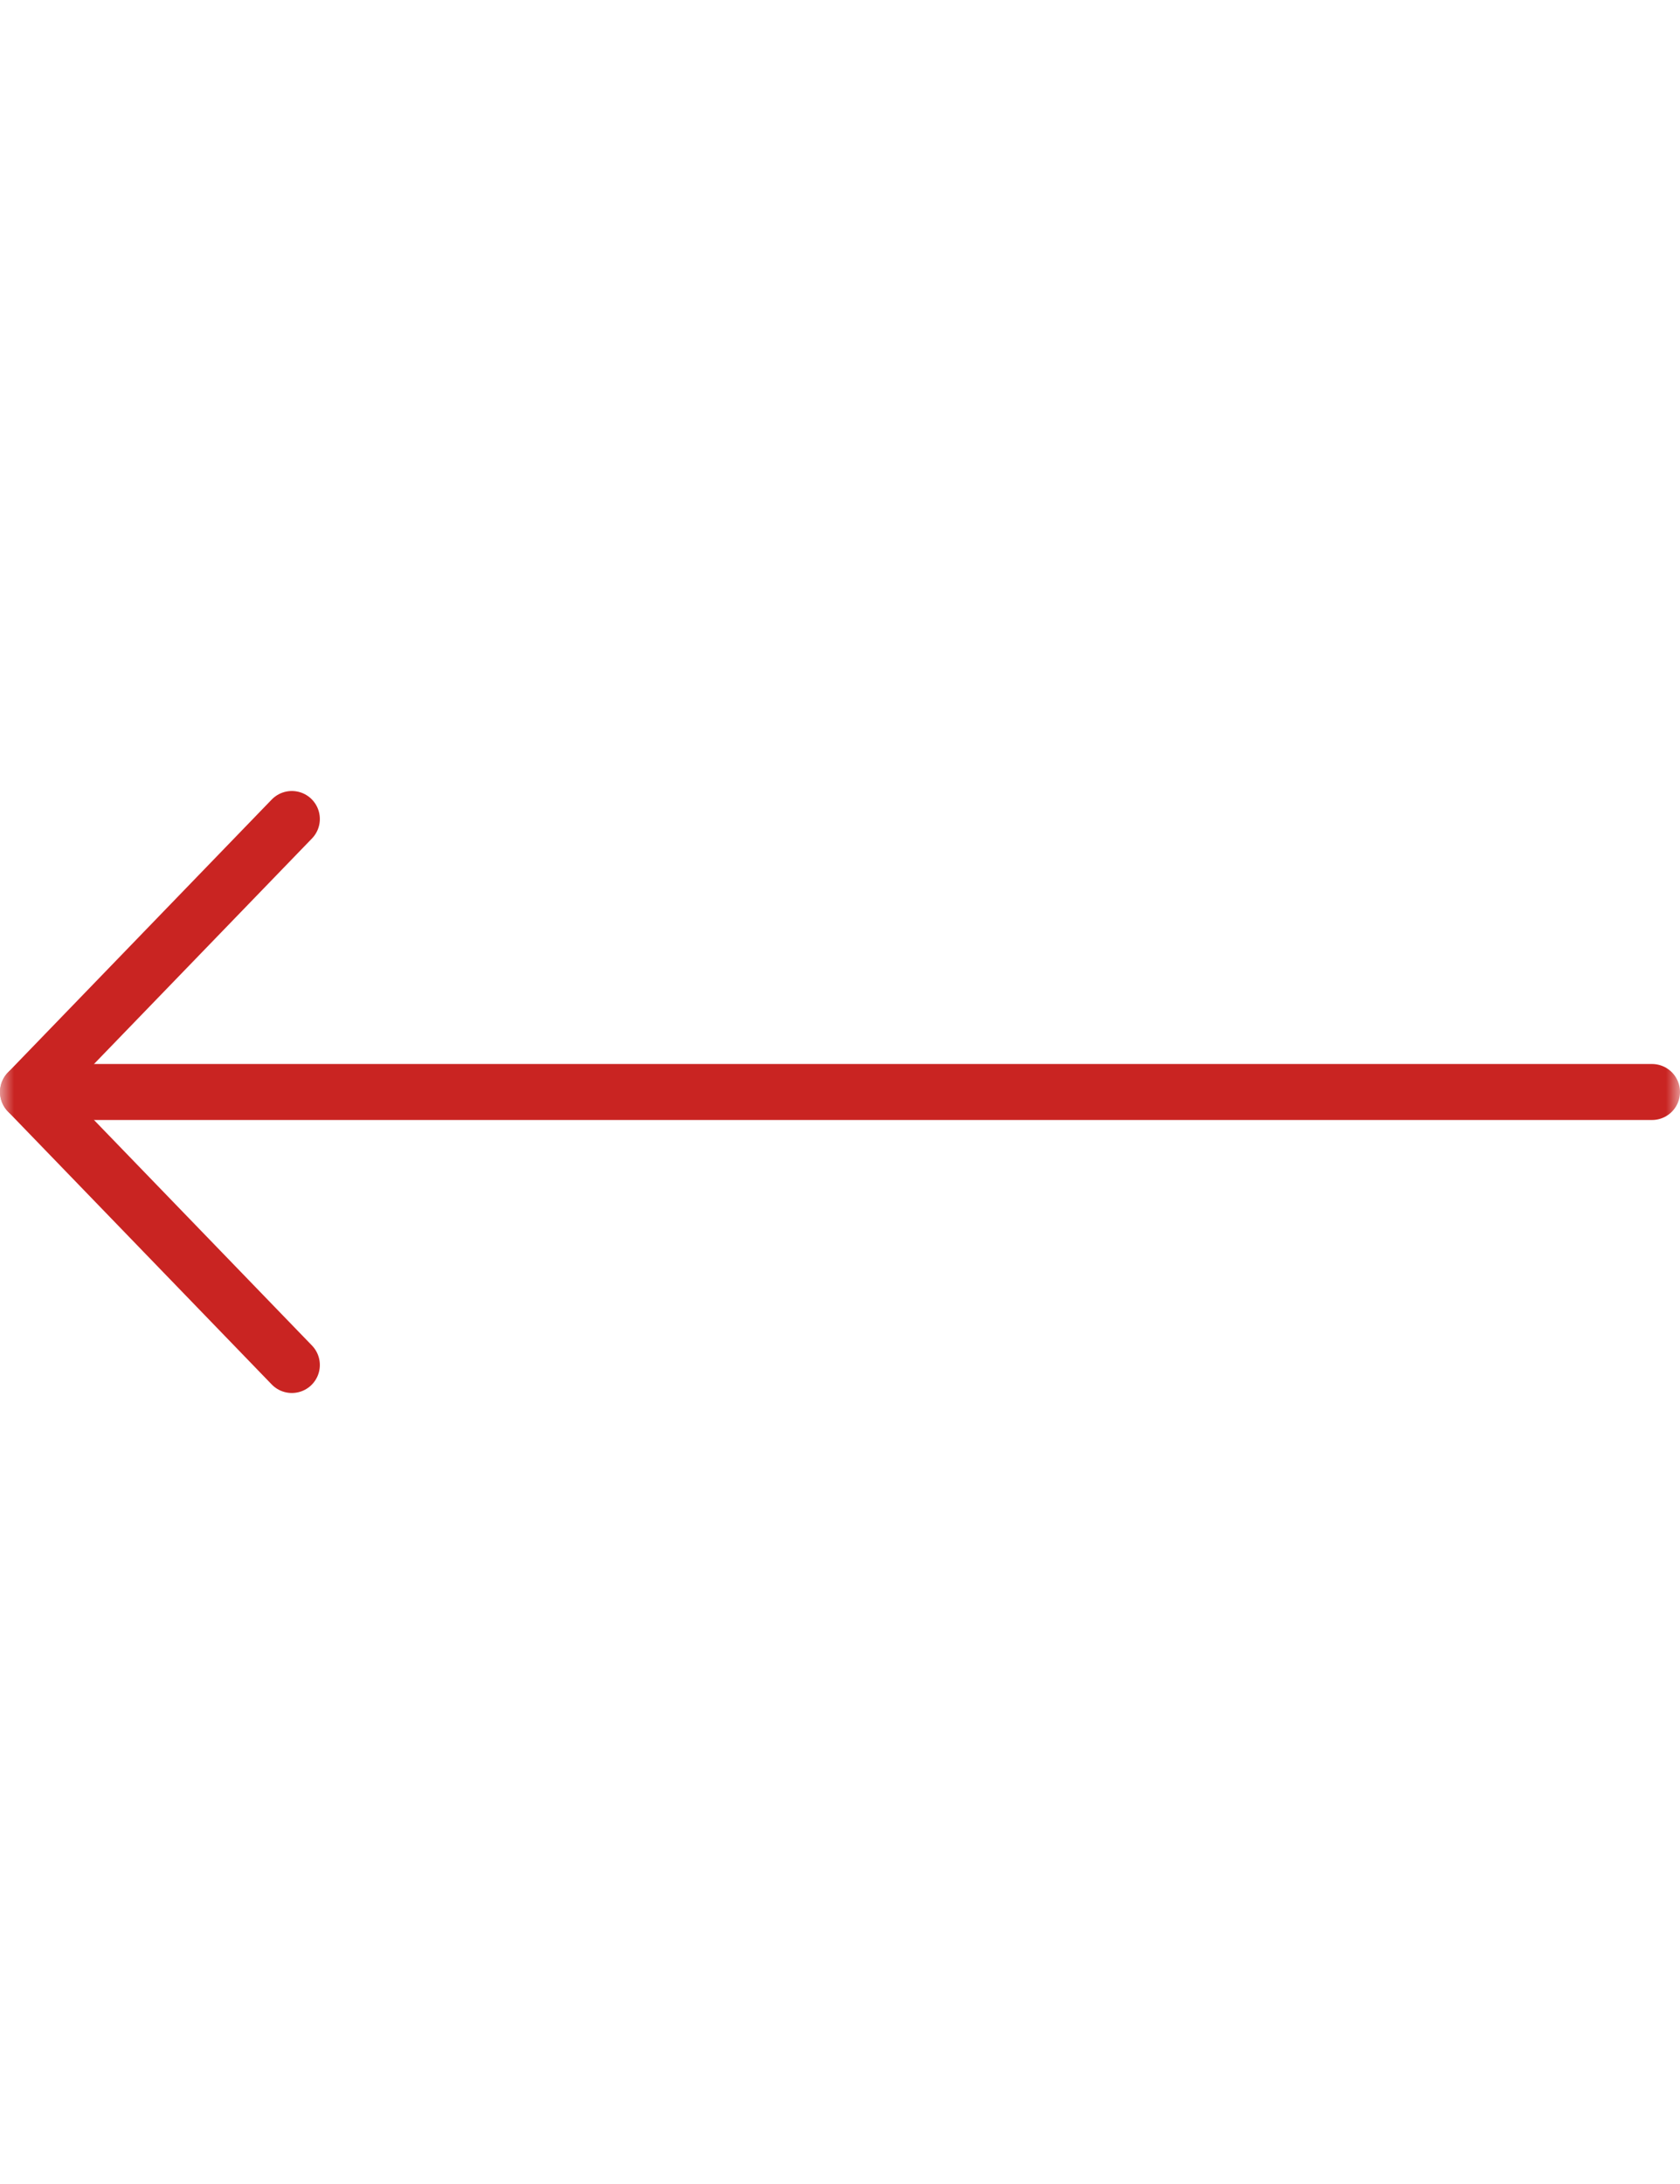 <?xml version="1.0" encoding="UTF-8"?> <svg xmlns="http://www.w3.org/2000/svg" width="60" height="78" viewBox="0 0 60 78" fill="none"><g clip-path="url(#clip0_2019_6474)"><mask id="mask0_2019_6474" style="mask-type:luminance" maskUnits="userSpaceOnUse" x="0" y="0" width="60" height="78"><path d="M0 0V78H60V0H0Z" fill="white"></path></mask><g mask="url(#mask0_2019_6474)"><path d="M59 39L1 39" stroke="#C92422" stroke-width="2" stroke-linecap="round" stroke-linejoin="round"></path><path d="M10.423 29.25L1 39L10.423 48.75" stroke="#C92422" stroke-width="2" stroke-linecap="round" stroke-linejoin="round"></path></g></g><defs><clipPath id="clip0_2019_6474"><rect width="60" height="78" fill="white"></rect></clipPath></defs></svg> 